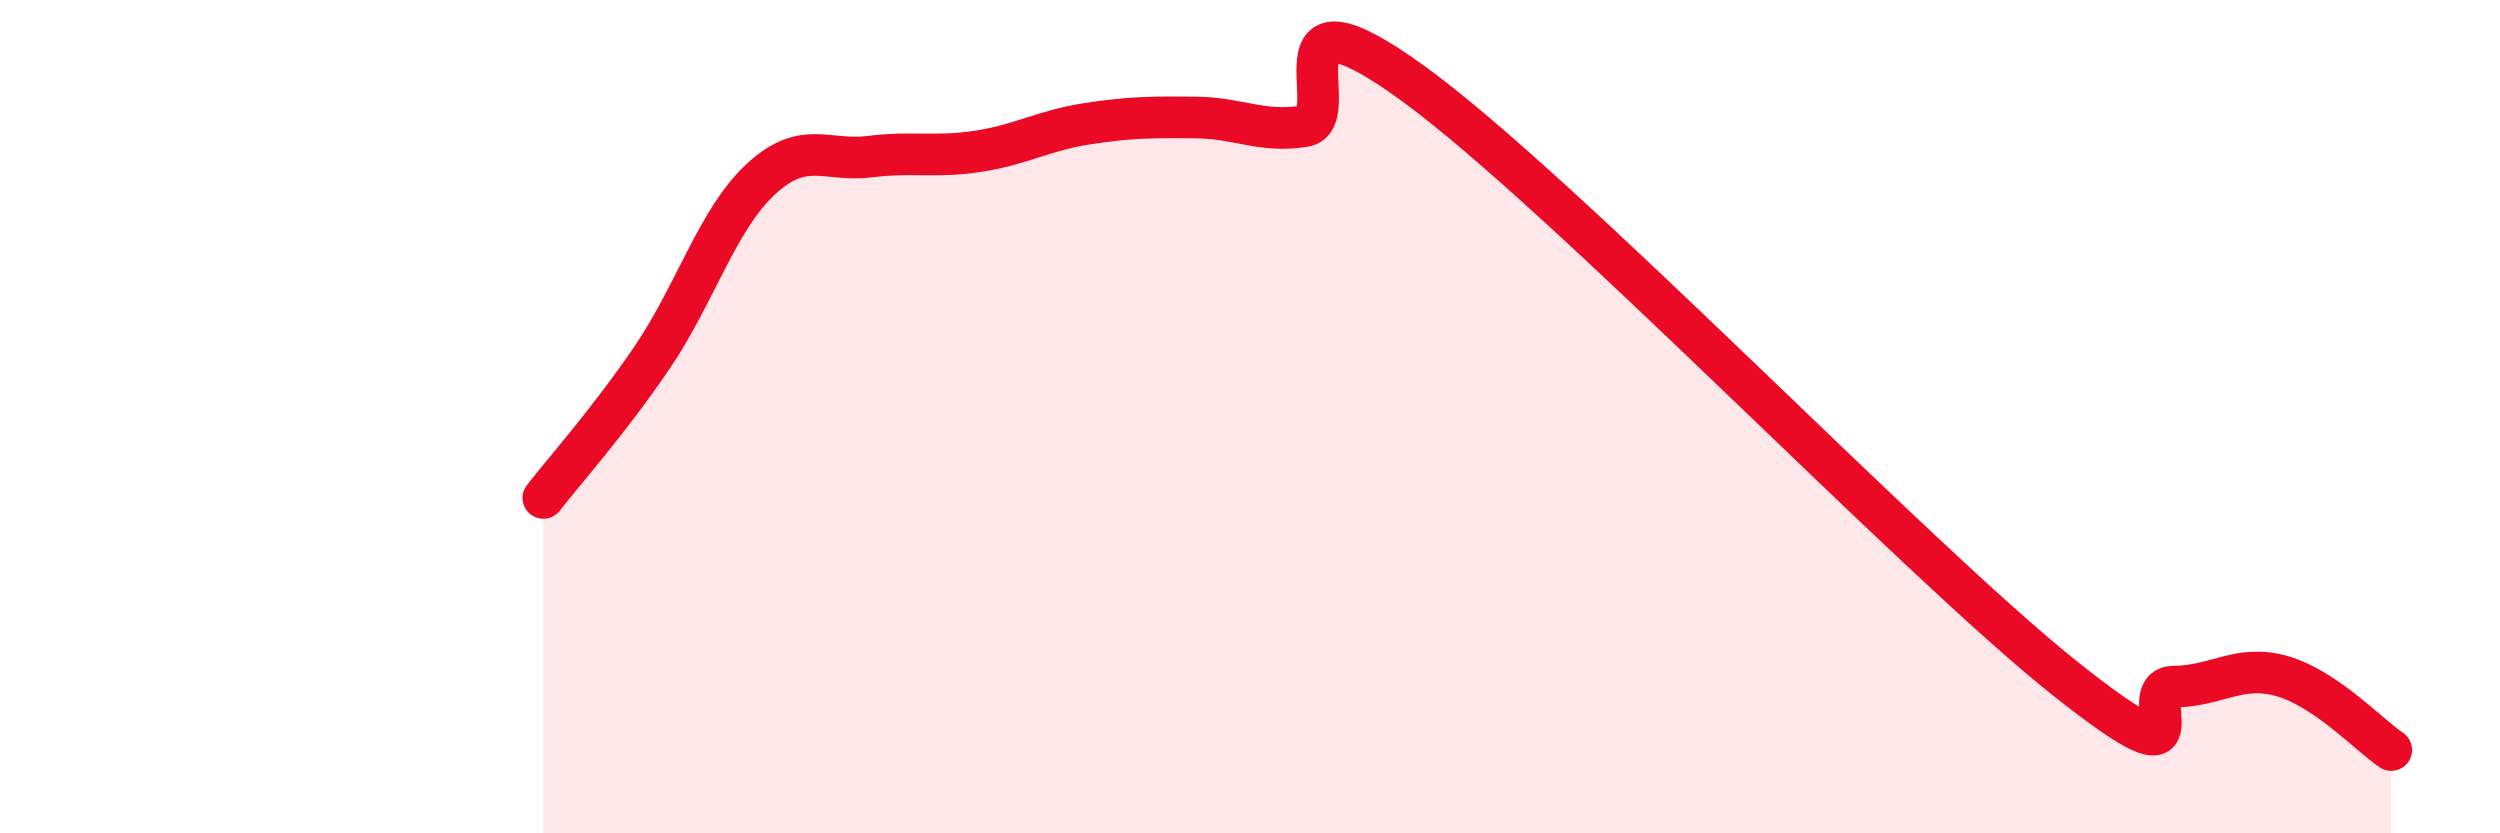 
    <svg width="60" height="20" viewBox="0 0 60 20" xmlns="http://www.w3.org/2000/svg">
      <path
        d="M 13.04,11.95 C 13.56,11.28 14.61,10.11 15.65,8.58 C 16.69,7.05 17.22,5.26 18.26,4.3 C 19.3,3.34 19.83,3.89 20.87,3.76 C 21.91,3.63 22.44,3.79 23.48,3.63 C 24.52,3.47 25.05,3.13 26.09,2.97 C 27.13,2.81 27.66,2.81 28.7,2.82 C 29.74,2.83 30.26,3.19 31.3,3.03 C 32.34,2.87 30.26,-0.65 33.91,2 C 37.56,4.65 45.92,13.39 49.57,16.29 C 53.22,19.19 51.13,16.49 52.17,16.48 C 53.21,16.47 53.74,15.93 54.78,16.23 C 55.82,16.53 56.87,17.65 57.39,18L57.39 20L13.04 20Z"
        fill="#EB0A25"
        opacity="0.1"
        stroke-linecap="round"
        stroke-linejoin="round"
      />
      <path
        d="M 13.04,11.95 C 13.56,11.28 14.61,10.11 15.65,8.58 C 16.69,7.05 17.22,5.26 18.26,4.3 C 19.3,3.34 19.83,3.89 20.87,3.76 C 21.91,3.63 22.44,3.79 23.48,3.63 C 24.52,3.47 25.05,3.13 26.09,2.97 C 27.13,2.81 27.66,2.81 28.7,2.82 C 29.74,2.83 30.26,3.19 31.3,3.03 C 32.34,2.87 30.26,-0.65 33.91,2 C 37.56,4.65 45.92,13.39 49.57,16.29 C 53.22,19.19 51.13,16.49 52.17,16.48 C 53.21,16.47 53.74,15.93 54.78,16.23 C 55.82,16.53 56.87,17.65 57.39,18"
        stroke="#EB0A25"
        stroke-width="1"
        fill="none"
        stroke-linecap="round"
        stroke-linejoin="round"
      />
    </svg>
  